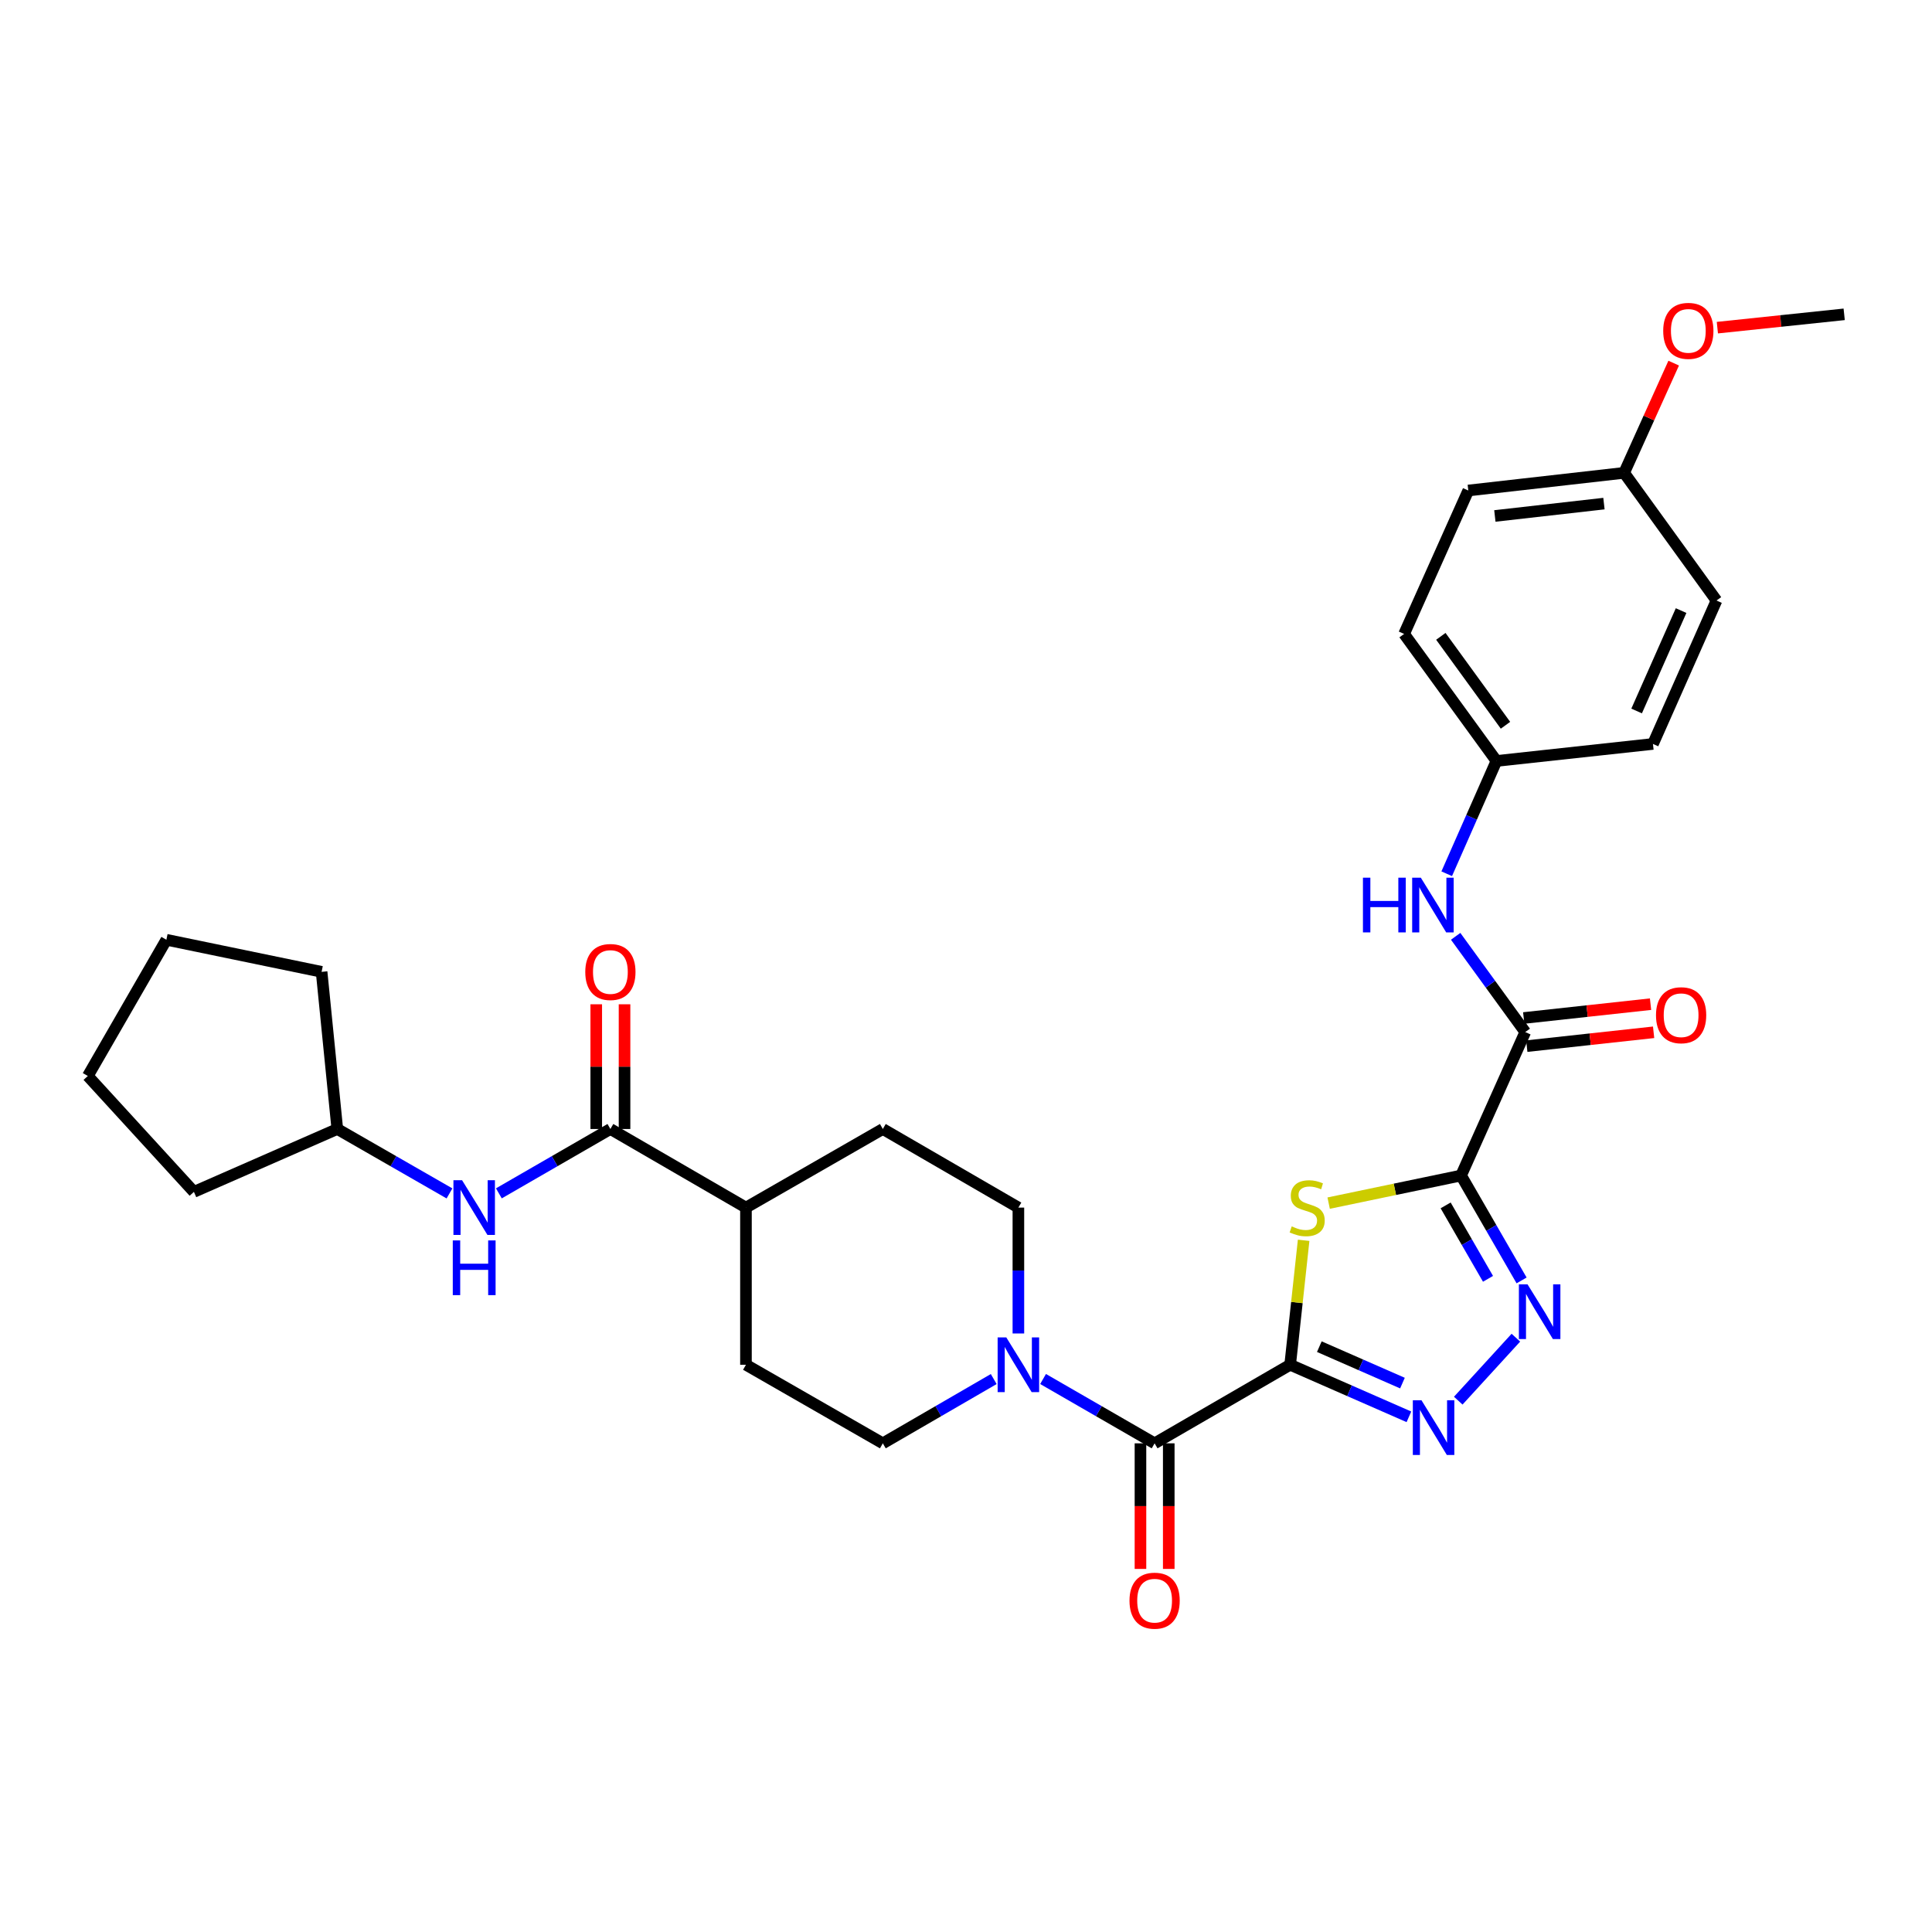 <?xml version='1.0' encoding='iso-8859-1'?>
<svg version='1.1' baseProfile='full'
              xmlns='http://www.w3.org/2000/svg'
                      xmlns:rdkit='http://www.rdkit.org/xml'
                      xmlns:xlink='http://www.w3.org/1999/xlink'
                  xml:space='preserve'
width='1000px' height='1000px' viewBox='0 0 1000 1000'>
<!-- END OF HEADER -->
<rect style='opacity:1.0;fill:#FFFFFF;stroke:none' width='1000' height='1000' x='0' y='0'> </rect>
<path class='bond-1' d='M 667.783,706.397 L 671.272,674.187' style='fill:none;fill-rule:evenodd;stroke:#000000;stroke-width:6px;stroke-linecap:butt;stroke-linejoin:miter;stroke-opacity:1' />
<path class='bond-1' d='M 671.272,674.187 L 674.76,641.977' style='fill:none;fill-rule:evenodd;stroke:#CCCC00;stroke-width:6px;stroke-linecap:butt;stroke-linejoin:miter;stroke-opacity:1' />
<path class='bond-2' d='M 667.783,706.397 L 698.517,719.869' style='fill:none;fill-rule:evenodd;stroke:#000000;stroke-width:6px;stroke-linecap:butt;stroke-linejoin:miter;stroke-opacity:1' />
<path class='bond-2' d='M 698.517,719.869 L 729.252,733.342' style='fill:none;fill-rule:evenodd;stroke:#0000FF;stroke-width:6px;stroke-linecap:butt;stroke-linejoin:miter;stroke-opacity:1' />
<path class='bond-2' d='M 682.882,697.027 L 704.396,706.458' style='fill:none;fill-rule:evenodd;stroke:#000000;stroke-width:6px;stroke-linecap:butt;stroke-linejoin:miter;stroke-opacity:1' />
<path class='bond-2' d='M 704.396,706.458 L 725.91,715.889' style='fill:none;fill-rule:evenodd;stroke:#0000FF;stroke-width:6px;stroke-linecap:butt;stroke-linejoin:miter;stroke-opacity:1' />
<path class='bond-4' d='M 667.783,706.397 L 597.624,747.065' style='fill:none;fill-rule:evenodd;stroke:#000000;stroke-width:6px;stroke-linecap:butt;stroke-linejoin:miter;stroke-opacity:1' />
<path class='bond-0' d='M 756.247,608.447 L 721.977,615.591' style='fill:none;fill-rule:evenodd;stroke:#000000;stroke-width:6px;stroke-linecap:butt;stroke-linejoin:miter;stroke-opacity:1' />
<path class='bond-0' d='M 721.977,615.591 L 687.708,622.735' style='fill:none;fill-rule:evenodd;stroke:#CCCC00;stroke-width:6px;stroke-linecap:butt;stroke-linejoin:miter;stroke-opacity:1' />
<path class='bond-5' d='M 756.247,608.447 L 789.471,534.196' style='fill:none;fill-rule:evenodd;stroke:#000000;stroke-width:6px;stroke-linecap:butt;stroke-linejoin:miter;stroke-opacity:1' />
<path class='bond-31' d='M 756.247,608.447 L 771.91,635.596' style='fill:none;fill-rule:evenodd;stroke:#000000;stroke-width:6px;stroke-linecap:butt;stroke-linejoin:miter;stroke-opacity:1' />
<path class='bond-31' d='M 771.91,635.596 L 787.572,662.745' style='fill:none;fill-rule:evenodd;stroke:#0000FF;stroke-width:6px;stroke-linecap:butt;stroke-linejoin:miter;stroke-opacity:1' />
<path class='bond-31' d='M 748.261,623.91 L 759.225,642.914' style='fill:none;fill-rule:evenodd;stroke:#000000;stroke-width:6px;stroke-linecap:butt;stroke-linejoin:miter;stroke-opacity:1' />
<path class='bond-31' d='M 759.225,642.914 L 770.189,661.918' style='fill:none;fill-rule:evenodd;stroke:#0000FF;stroke-width:6px;stroke-linecap:butt;stroke-linejoin:miter;stroke-opacity:1' />
<path class='bond-3' d='M 754.791,724.978 L 784.615,692.383' style='fill:none;fill-rule:evenodd;stroke:#0000FF;stroke-width:6px;stroke-linecap:butt;stroke-linejoin:miter;stroke-opacity:1' />
<path class='bond-6' d='M 597.624,747.065 L 568.757,730.415' style='fill:none;fill-rule:evenodd;stroke:#000000;stroke-width:6px;stroke-linecap:butt;stroke-linejoin:miter;stroke-opacity:1' />
<path class='bond-6' d='M 568.757,730.415 L 539.89,713.765' style='fill:none;fill-rule:evenodd;stroke:#0000FF;stroke-width:6px;stroke-linecap:butt;stroke-linejoin:miter;stroke-opacity:1' />
<path class='bond-11' d='M 590.302,747.065 L 590.302,779.569' style='fill:none;fill-rule:evenodd;stroke:#000000;stroke-width:6px;stroke-linecap:butt;stroke-linejoin:miter;stroke-opacity:1' />
<path class='bond-11' d='M 590.302,779.569 L 590.302,812.073' style='fill:none;fill-rule:evenodd;stroke:#FF0000;stroke-width:6px;stroke-linecap:butt;stroke-linejoin:miter;stroke-opacity:1' />
<path class='bond-11' d='M 604.946,747.065 L 604.946,779.569' style='fill:none;fill-rule:evenodd;stroke:#000000;stroke-width:6px;stroke-linecap:butt;stroke-linejoin:miter;stroke-opacity:1' />
<path class='bond-11' d='M 604.946,779.569 L 604.946,812.073' style='fill:none;fill-rule:evenodd;stroke:#FF0000;stroke-width:6px;stroke-linecap:butt;stroke-linejoin:miter;stroke-opacity:1' />
<path class='bond-8' d='M 789.471,534.196 L 771.459,509.417' style='fill:none;fill-rule:evenodd;stroke:#000000;stroke-width:6px;stroke-linecap:butt;stroke-linejoin:miter;stroke-opacity:1' />
<path class='bond-8' d='M 771.459,509.417 L 753.447,484.639' style='fill:none;fill-rule:evenodd;stroke:#0000FF;stroke-width:6px;stroke-linecap:butt;stroke-linejoin:miter;stroke-opacity:1' />
<path class='bond-14' d='M 790.266,541.475 L 823.086,537.894' style='fill:none;fill-rule:evenodd;stroke:#000000;stroke-width:6px;stroke-linecap:butt;stroke-linejoin:miter;stroke-opacity:1' />
<path class='bond-14' d='M 823.086,537.894 L 855.907,534.312' style='fill:none;fill-rule:evenodd;stroke:#FF0000;stroke-width:6px;stroke-linecap:butt;stroke-linejoin:miter;stroke-opacity:1' />
<path class='bond-14' d='M 788.677,526.918 L 821.498,523.336' style='fill:none;fill-rule:evenodd;stroke:#000000;stroke-width:6px;stroke-linecap:butt;stroke-linejoin:miter;stroke-opacity:1' />
<path class='bond-14' d='M 821.498,523.336 L 854.318,519.755' style='fill:none;fill-rule:evenodd;stroke:#FF0000;stroke-width:6px;stroke-linecap:butt;stroke-linejoin:miter;stroke-opacity:1' />
<path class='bond-12' d='M 527.115,690.203 L 527.115,657.627' style='fill:none;fill-rule:evenodd;stroke:#0000FF;stroke-width:6px;stroke-linecap:butt;stroke-linejoin:miter;stroke-opacity:1' />
<path class='bond-12' d='M 527.115,657.627 L 527.115,625.052' style='fill:none;fill-rule:evenodd;stroke:#000000;stroke-width:6px;stroke-linecap:butt;stroke-linejoin:miter;stroke-opacity:1' />
<path class='bond-13' d='M 514.348,713.797 L 485.648,730.431' style='fill:none;fill-rule:evenodd;stroke:#0000FF;stroke-width:6px;stroke-linecap:butt;stroke-linejoin:miter;stroke-opacity:1' />
<path class='bond-13' d='M 485.648,730.431 L 456.948,747.065' style='fill:none;fill-rule:evenodd;stroke:#000000;stroke-width:6px;stroke-linecap:butt;stroke-linejoin:miter;stroke-opacity:1' />
<path class='bond-7' d='M 315.938,584.367 L 386.105,625.052' style='fill:none;fill-rule:evenodd;stroke:#000000;stroke-width:6px;stroke-linecap:butt;stroke-linejoin:miter;stroke-opacity:1' />
<path class='bond-9' d='M 315.938,584.367 L 287.075,601.023' style='fill:none;fill-rule:evenodd;stroke:#000000;stroke-width:6px;stroke-linecap:butt;stroke-linejoin:miter;stroke-opacity:1' />
<path class='bond-9' d='M 287.075,601.023 L 258.212,617.679' style='fill:none;fill-rule:evenodd;stroke:#0000FF;stroke-width:6px;stroke-linecap:butt;stroke-linejoin:miter;stroke-opacity:1' />
<path class='bond-15' d='M 323.26,584.367 L 323.26,552.091' style='fill:none;fill-rule:evenodd;stroke:#000000;stroke-width:6px;stroke-linecap:butt;stroke-linejoin:miter;stroke-opacity:1' />
<path class='bond-15' d='M 323.26,552.091 L 323.26,519.815' style='fill:none;fill-rule:evenodd;stroke:#FF0000;stroke-width:6px;stroke-linecap:butt;stroke-linejoin:miter;stroke-opacity:1' />
<path class='bond-15' d='M 308.616,584.367 L 308.616,552.091' style='fill:none;fill-rule:evenodd;stroke:#000000;stroke-width:6px;stroke-linecap:butt;stroke-linejoin:miter;stroke-opacity:1' />
<path class='bond-15' d='M 308.616,552.091 L 308.616,519.815' style='fill:none;fill-rule:evenodd;stroke:#FF0000;stroke-width:6px;stroke-linecap:butt;stroke-linejoin:miter;stroke-opacity:1' />
<path class='bond-18' d='M 748.818,452.249 L 761.689,423.059' style='fill:none;fill-rule:evenodd;stroke:#0000FF;stroke-width:6px;stroke-linecap:butt;stroke-linejoin:miter;stroke-opacity:1' />
<path class='bond-18' d='M 761.689,423.059 L 774.559,393.87' style='fill:none;fill-rule:evenodd;stroke:#000000;stroke-width:6px;stroke-linecap:butt;stroke-linejoin:miter;stroke-opacity:1' />
<path class='bond-20' d='M 232.655,617.711 L 203.621,601.039' style='fill:none;fill-rule:evenodd;stroke:#0000FF;stroke-width:6px;stroke-linecap:butt;stroke-linejoin:miter;stroke-opacity:1' />
<path class='bond-20' d='M 203.621,601.039 L 174.587,584.367' style='fill:none;fill-rule:evenodd;stroke:#000000;stroke-width:6px;stroke-linecap:butt;stroke-linejoin:miter;stroke-opacity:1' />
<path class='bond-10' d='M 386.105,625.052 L 386.105,706.397' style='fill:none;fill-rule:evenodd;stroke:#000000;stroke-width:6px;stroke-linecap:butt;stroke-linejoin:miter;stroke-opacity:1' />
<path class='bond-32' d='M 386.105,625.052 L 456.948,584.367' style='fill:none;fill-rule:evenodd;stroke:#000000;stroke-width:6px;stroke-linecap:butt;stroke-linejoin:miter;stroke-opacity:1' />
<path class='bond-17' d='M 527.115,625.052 L 456.948,584.367' style='fill:none;fill-rule:evenodd;stroke:#000000;stroke-width:6px;stroke-linecap:butt;stroke-linejoin:miter;stroke-opacity:1' />
<path class='bond-16' d='M 456.948,747.065 L 386.105,706.397' style='fill:none;fill-rule:evenodd;stroke:#000000;stroke-width:6px;stroke-linecap:butt;stroke-linejoin:miter;stroke-opacity:1' />
<path class='bond-21' d='M 774.559,393.87 L 855.571,385.067' style='fill:none;fill-rule:evenodd;stroke:#000000;stroke-width:6px;stroke-linecap:butt;stroke-linejoin:miter;stroke-opacity:1' />
<path class='bond-22' d='M 774.559,393.87 L 726.764,328.12' style='fill:none;fill-rule:evenodd;stroke:#000000;stroke-width:6px;stroke-linecap:butt;stroke-linejoin:miter;stroke-opacity:1' />
<path class='bond-22' d='M 779.235,375.397 L 745.778,329.372' style='fill:none;fill-rule:evenodd;stroke:#000000;stroke-width:6px;stroke-linecap:butt;stroke-linejoin:miter;stroke-opacity:1' />
<path class='bond-19' d='M 840.651,244.741 L 759.989,253.885' style='fill:none;fill-rule:evenodd;stroke:#000000;stroke-width:6px;stroke-linecap:butt;stroke-linejoin:miter;stroke-opacity:1' />
<path class='bond-19' d='M 830.201,260.663 L 773.738,267.064' style='fill:none;fill-rule:evenodd;stroke:#000000;stroke-width:6px;stroke-linecap:butt;stroke-linejoin:miter;stroke-opacity:1' />
<path class='bond-25' d='M 840.651,244.741 L 853.474,216.346' style='fill:none;fill-rule:evenodd;stroke:#000000;stroke-width:6px;stroke-linecap:butt;stroke-linejoin:miter;stroke-opacity:1' />
<path class='bond-25' d='M 853.474,216.346 L 866.298,187.951' style='fill:none;fill-rule:evenodd;stroke:#FF0000;stroke-width:6px;stroke-linecap:butt;stroke-linejoin:miter;stroke-opacity:1' />
<path class='bond-33' d='M 840.651,244.741 L 888.454,310.832' style='fill:none;fill-rule:evenodd;stroke:#000000;stroke-width:6px;stroke-linecap:butt;stroke-linejoin:miter;stroke-opacity:1' />
<path class='bond-27' d='M 174.587,584.367 L 166.459,503.022' style='fill:none;fill-rule:evenodd;stroke:#000000;stroke-width:6px;stroke-linecap:butt;stroke-linejoin:miter;stroke-opacity:1' />
<path class='bond-28' d='M 174.587,584.367 L 100.368,616.908' style='fill:none;fill-rule:evenodd;stroke:#000000;stroke-width:6px;stroke-linecap:butt;stroke-linejoin:miter;stroke-opacity:1' />
<path class='bond-24' d='M 855.571,385.067 L 888.454,310.832' style='fill:none;fill-rule:evenodd;stroke:#000000;stroke-width:6px;stroke-linecap:butt;stroke-linejoin:miter;stroke-opacity:1' />
<path class='bond-24' d='M 847.115,368.001 L 870.133,316.037' style='fill:none;fill-rule:evenodd;stroke:#000000;stroke-width:6px;stroke-linecap:butt;stroke-linejoin:miter;stroke-opacity:1' />
<path class='bond-23' d='M 726.764,328.12 L 759.989,253.885' style='fill:none;fill-rule:evenodd;stroke:#000000;stroke-width:6px;stroke-linecap:butt;stroke-linejoin:miter;stroke-opacity:1' />
<path class='bond-26' d='M 888.903,169.594 L 921.724,166.145' style='fill:none;fill-rule:evenodd;stroke:#FF0000;stroke-width:6px;stroke-linecap:butt;stroke-linejoin:miter;stroke-opacity:1' />
<path class='bond-26' d='M 921.724,166.145 L 954.545,162.696' style='fill:none;fill-rule:evenodd;stroke:#000000;stroke-width:6px;stroke-linecap:butt;stroke-linejoin:miter;stroke-opacity:1' />
<path class='bond-29' d='M 166.459,503.022 L 86.123,486.417' style='fill:none;fill-rule:evenodd;stroke:#000000;stroke-width:6px;stroke-linecap:butt;stroke-linejoin:miter;stroke-opacity:1' />
<path class='bond-30' d='M 100.368,616.908 L 45.455,556.926' style='fill:none;fill-rule:evenodd;stroke:#000000;stroke-width:6px;stroke-linecap:butt;stroke-linejoin:miter;stroke-opacity:1' />
<path class='bond-34' d='M 86.123,486.417 L 45.455,556.926' style='fill:none;fill-rule:evenodd;stroke:#000000;stroke-width:6px;stroke-linecap:butt;stroke-linejoin:miter;stroke-opacity:1' />
<path  class='atom-2' d='M 668.594 634.772
Q 668.914 634.892, 670.234 635.452
Q 671.554 636.012, 672.994 636.372
Q 674.474 636.692, 675.914 636.692
Q 678.594 636.692, 680.154 635.412
Q 681.714 634.092, 681.714 631.812
Q 681.714 630.252, 680.914 629.292
Q 680.154 628.332, 678.954 627.812
Q 677.754 627.292, 675.754 626.692
Q 673.234 625.932, 671.714 625.212
Q 670.234 624.492, 669.154 622.972
Q 668.114 621.452, 668.114 618.892
Q 668.114 615.332, 670.514 613.132
Q 672.954 610.932, 677.754 610.932
Q 681.034 610.932, 684.754 612.492
L 683.834 615.572
Q 680.434 614.172, 677.874 614.172
Q 675.114 614.172, 673.594 615.332
Q 672.074 616.452, 672.114 618.412
Q 672.114 619.932, 672.874 620.852
Q 673.674 621.772, 674.794 622.292
Q 675.954 622.812, 677.874 623.412
Q 680.434 624.212, 681.954 625.012
Q 683.474 625.812, 684.554 627.452
Q 685.674 629.052, 685.674 631.812
Q 685.674 635.732, 683.034 637.852
Q 680.434 639.932, 676.074 639.932
Q 673.554 639.932, 671.634 639.372
Q 669.754 638.852, 667.514 637.932
L 668.594 634.772
' fill='#CCCC00'/>
<path  class='atom-3' d='M 735.758 724.778
L 745.038 739.778
Q 745.958 741.258, 747.438 743.938
Q 748.918 746.618, 748.998 746.778
L 748.998 724.778
L 752.758 724.778
L 752.758 753.098
L 748.878 753.098
L 738.918 736.698
Q 737.758 734.778, 736.518 732.578
Q 735.318 730.378, 734.958 729.698
L 734.958 753.098
L 731.278 753.098
L 731.278 724.778
L 735.758 724.778
' fill='#0000FF'/>
<path  class='atom-4' d='M 790.655 664.78
L 799.935 679.78
Q 800.855 681.26, 802.335 683.94
Q 803.815 686.62, 803.895 686.78
L 803.895 664.78
L 807.655 664.78
L 807.655 693.1
L 803.775 693.1
L 793.815 676.7
Q 792.655 674.78, 791.415 672.58
Q 790.215 670.38, 789.855 669.7
L 789.855 693.1
L 786.175 693.1
L 786.175 664.78
L 790.655 664.78
' fill='#0000FF'/>
<path  class='atom-7' d='M 520.855 692.237
L 530.135 707.237
Q 531.055 708.717, 532.535 711.397
Q 534.015 714.077, 534.095 714.237
L 534.095 692.237
L 537.855 692.237
L 537.855 720.557
L 533.975 720.557
L 524.015 704.157
Q 522.855 702.237, 521.615 700.037
Q 520.415 697.837, 520.055 697.157
L 520.055 720.557
L 516.375 720.557
L 516.375 692.237
L 520.855 692.237
' fill='#0000FF'/>
<path  class='atom-9' d='M 705.456 454.286
L 709.296 454.286
L 709.296 466.326
L 723.776 466.326
L 723.776 454.286
L 727.616 454.286
L 727.616 482.606
L 723.776 482.606
L 723.776 469.526
L 709.296 469.526
L 709.296 482.606
L 705.456 482.606
L 705.456 454.286
' fill='#0000FF'/>
<path  class='atom-9' d='M 735.416 454.286
L 744.696 469.286
Q 745.616 470.766, 747.096 473.446
Q 748.576 476.126, 748.656 476.286
L 748.656 454.286
L 752.416 454.286
L 752.416 482.606
L 748.536 482.606
L 738.576 466.206
Q 737.416 464.286, 736.176 462.086
Q 734.976 459.886, 734.616 459.206
L 734.616 482.606
L 730.936 482.606
L 730.936 454.286
L 735.416 454.286
' fill='#0000FF'/>
<path  class='atom-10' d='M 239.177 610.892
L 248.457 625.892
Q 249.377 627.372, 250.857 630.052
Q 252.337 632.732, 252.417 632.892
L 252.417 610.892
L 256.177 610.892
L 256.177 639.212
L 252.297 639.212
L 242.337 622.812
Q 241.177 620.892, 239.937 618.692
Q 238.737 616.492, 238.377 615.812
L 238.377 639.212
L 234.697 639.212
L 234.697 610.892
L 239.177 610.892
' fill='#0000FF'/>
<path  class='atom-10' d='M 234.357 642.044
L 238.197 642.044
L 238.197 654.084
L 252.677 654.084
L 252.677 642.044
L 256.517 642.044
L 256.517 670.364
L 252.677 670.364
L 252.677 657.284
L 238.197 657.284
L 238.197 670.364
L 234.357 670.364
L 234.357 642.044
' fill='#0000FF'/>
<path  class='atom-12' d='M 584.624 828.507
Q 584.624 821.707, 587.984 817.907
Q 591.344 814.107, 597.624 814.107
Q 603.904 814.107, 607.264 817.907
Q 610.624 821.707, 610.624 828.507
Q 610.624 835.387, 607.224 839.307
Q 603.824 843.187, 597.624 843.187
Q 591.384 843.187, 587.984 839.307
Q 584.624 835.427, 584.624 828.507
M 597.624 839.987
Q 601.944 839.987, 604.264 837.107
Q 606.624 834.187, 606.624 828.507
Q 606.624 822.947, 604.264 820.147
Q 601.944 817.307, 597.624 817.307
Q 593.304 817.307, 590.944 820.107
Q 588.624 822.907, 588.624 828.507
Q 588.624 834.227, 590.944 837.107
Q 593.304 839.987, 597.624 839.987
' fill='#FF0000'/>
<path  class='atom-15' d='M 857.141 525.474
Q 857.141 518.674, 860.501 514.874
Q 863.861 511.074, 870.141 511.074
Q 876.421 511.074, 879.781 514.874
Q 883.141 518.674, 883.141 525.474
Q 883.141 532.354, 879.741 536.274
Q 876.341 540.154, 870.141 540.154
Q 863.901 540.154, 860.501 536.274
Q 857.141 532.394, 857.141 525.474
M 870.141 536.954
Q 874.461 536.954, 876.781 534.074
Q 879.141 531.154, 879.141 525.474
Q 879.141 519.914, 876.781 517.114
Q 874.461 514.274, 870.141 514.274
Q 865.821 514.274, 863.461 517.074
Q 861.141 519.874, 861.141 525.474
Q 861.141 531.194, 863.461 534.074
Q 865.821 536.954, 870.141 536.954
' fill='#FF0000'/>
<path  class='atom-16' d='M 302.938 503.102
Q 302.938 496.302, 306.298 492.502
Q 309.658 488.702, 315.938 488.702
Q 322.218 488.702, 325.578 492.502
Q 328.938 496.302, 328.938 503.102
Q 328.938 509.982, 325.538 513.902
Q 322.138 517.782, 315.938 517.782
Q 309.698 517.782, 306.298 513.902
Q 302.938 510.022, 302.938 503.102
M 315.938 514.582
Q 320.258 514.582, 322.578 511.702
Q 324.938 508.782, 324.938 503.102
Q 324.938 497.542, 322.578 494.742
Q 320.258 491.902, 315.938 491.902
Q 311.618 491.902, 309.258 494.702
Q 306.938 497.502, 306.938 503.102
Q 306.938 508.822, 309.258 511.702
Q 311.618 514.582, 315.938 514.582
' fill='#FF0000'/>
<path  class='atom-26' d='M 860.875 171.253
Q 860.875 164.453, 864.235 160.653
Q 867.595 156.853, 873.875 156.853
Q 880.155 156.853, 883.515 160.653
Q 886.875 164.453, 886.875 171.253
Q 886.875 178.133, 883.475 182.053
Q 880.075 185.933, 873.875 185.933
Q 867.635 185.933, 864.235 182.053
Q 860.875 178.173, 860.875 171.253
M 873.875 182.733
Q 878.195 182.733, 880.515 179.853
Q 882.875 176.933, 882.875 171.253
Q 882.875 165.693, 880.515 162.893
Q 878.195 160.053, 873.875 160.053
Q 869.555 160.053, 867.195 162.853
Q 864.875 165.653, 864.875 171.253
Q 864.875 176.973, 867.195 179.853
Q 869.555 182.733, 873.875 182.733
' fill='#FF0000'/>
</svg>
